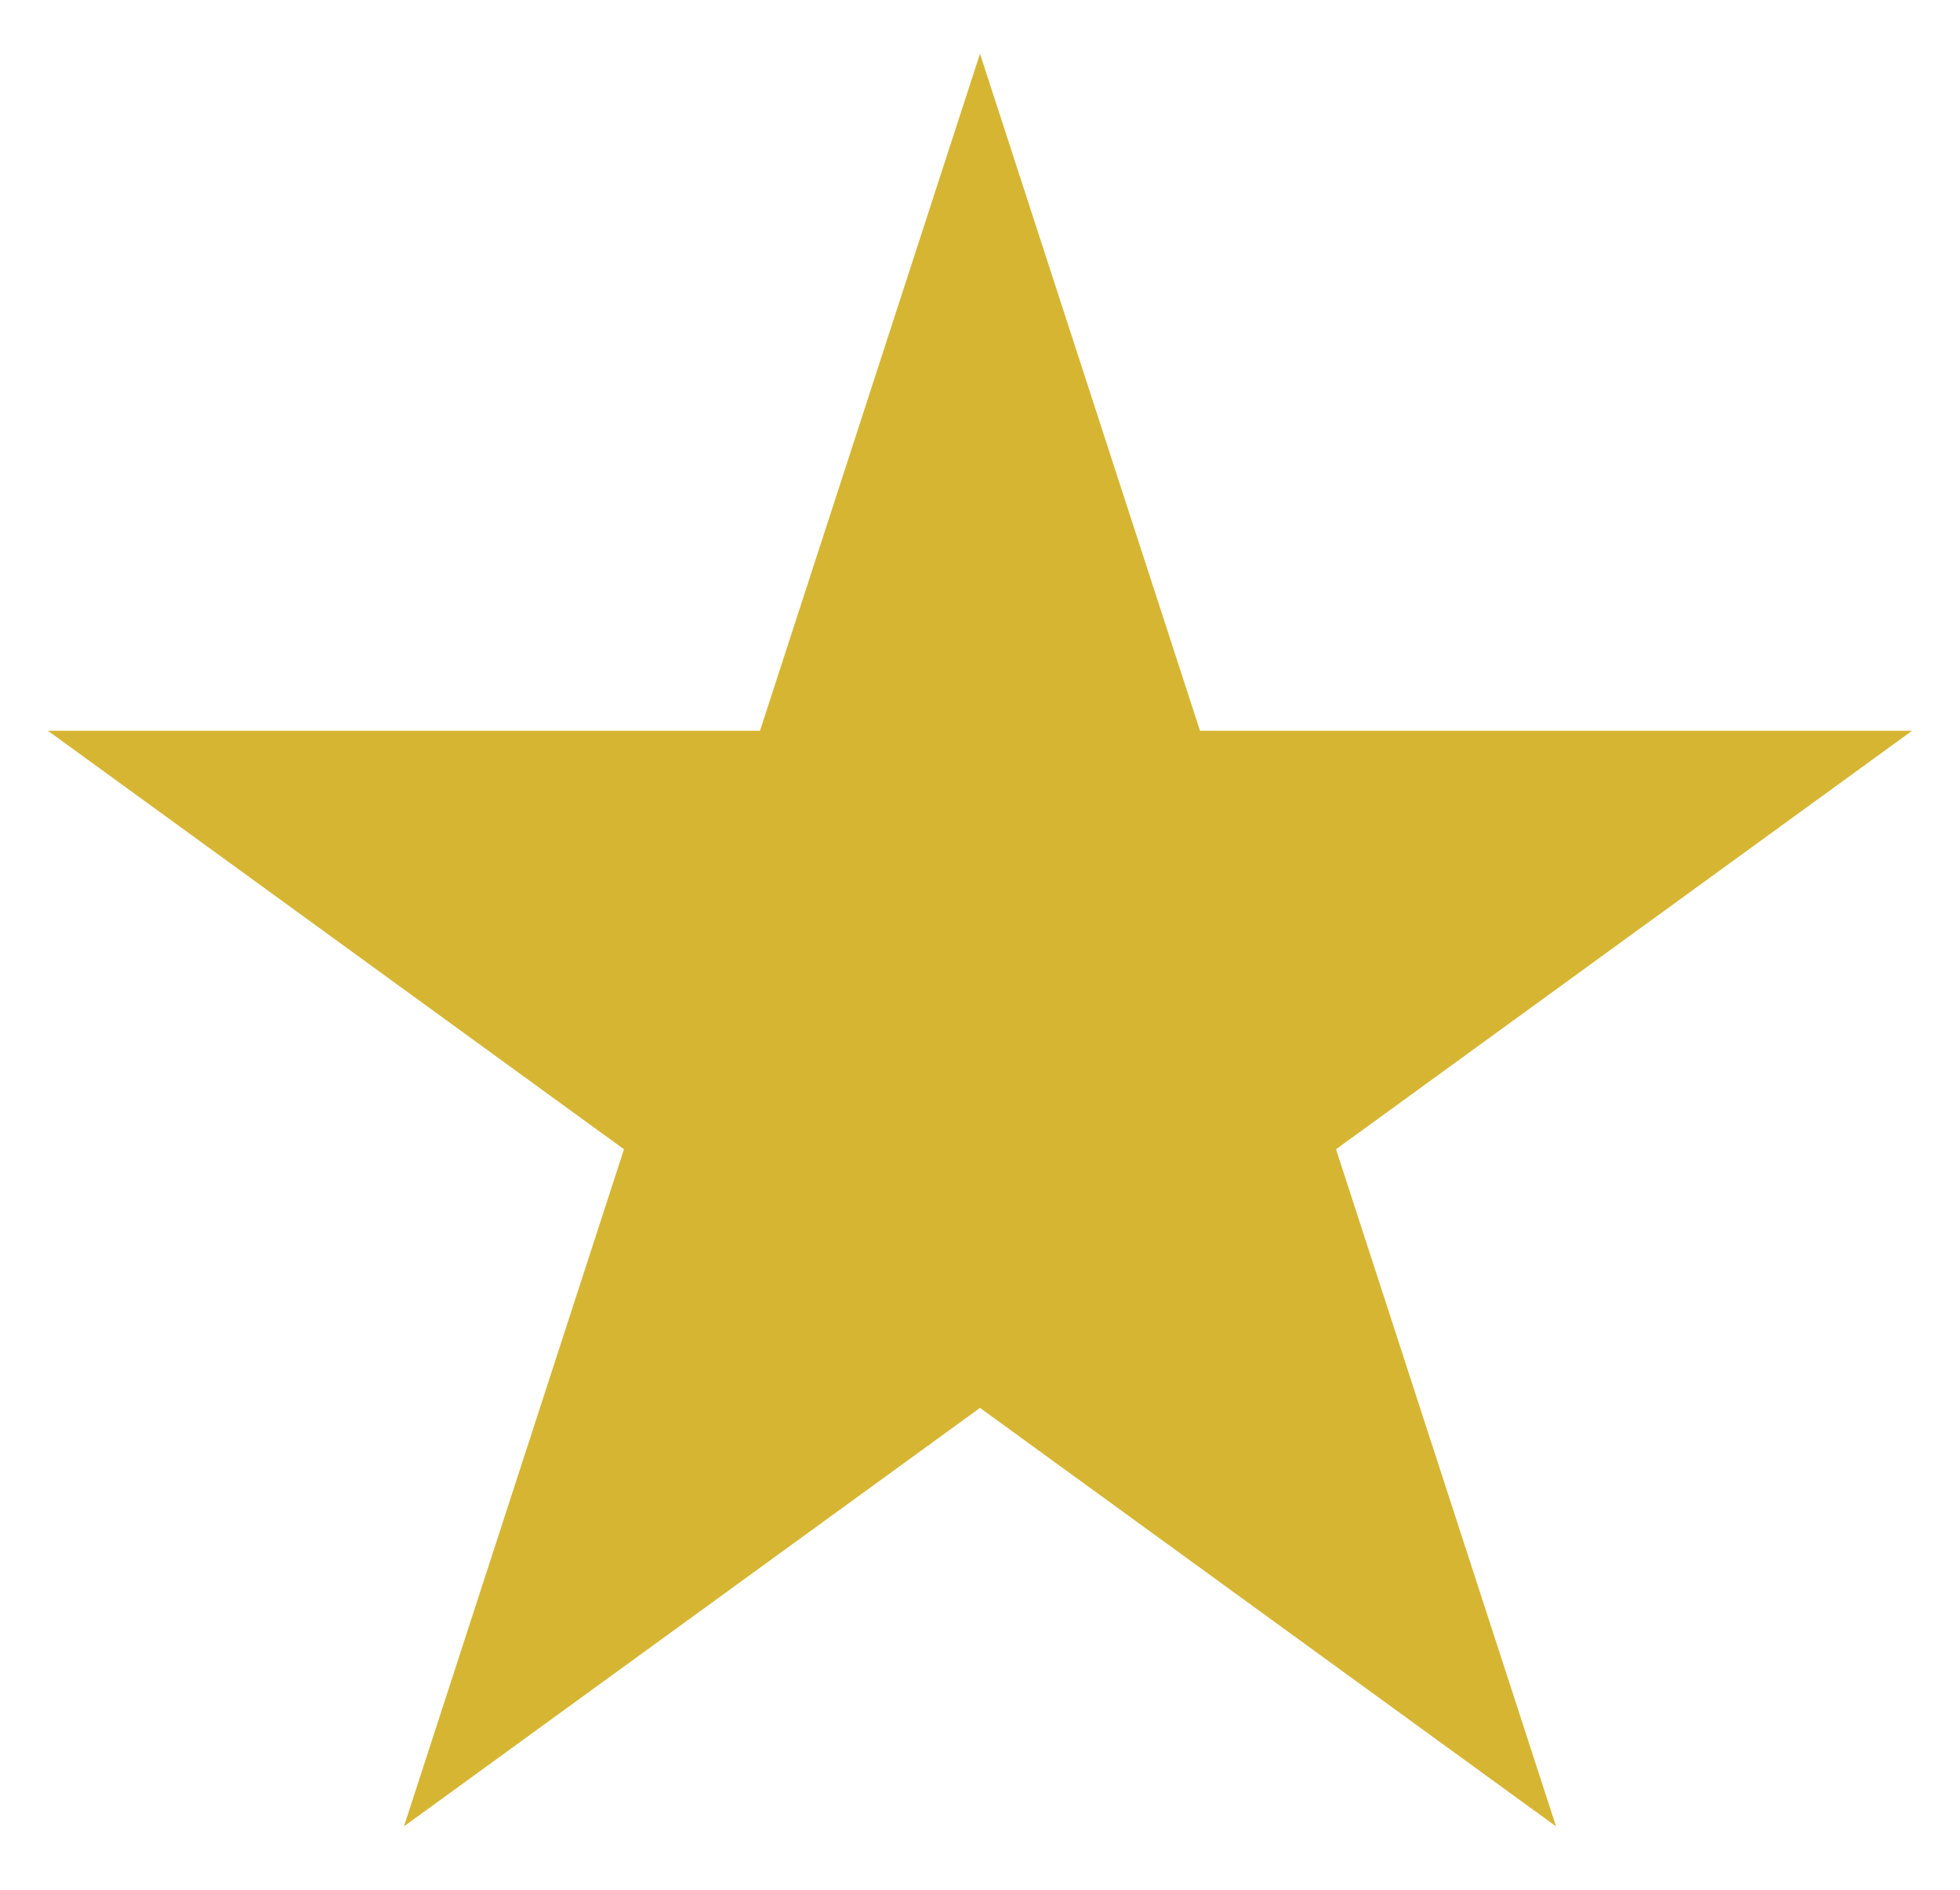 <?xml version="1.0" encoding="UTF-8"?>
<svg xmlns="http://www.w3.org/2000/svg" width="28" height="27" viewBox="0 0 28 27" fill="none">
  <path d="M14 0.768L17.143 10.441H27.315L19.086 16.42L22.229 26.094L14 20.115L5.771 26.094L8.914 16.42L0.685 10.441H10.857L14 0.768Z" fill="#D6B532"></path>
</svg>
